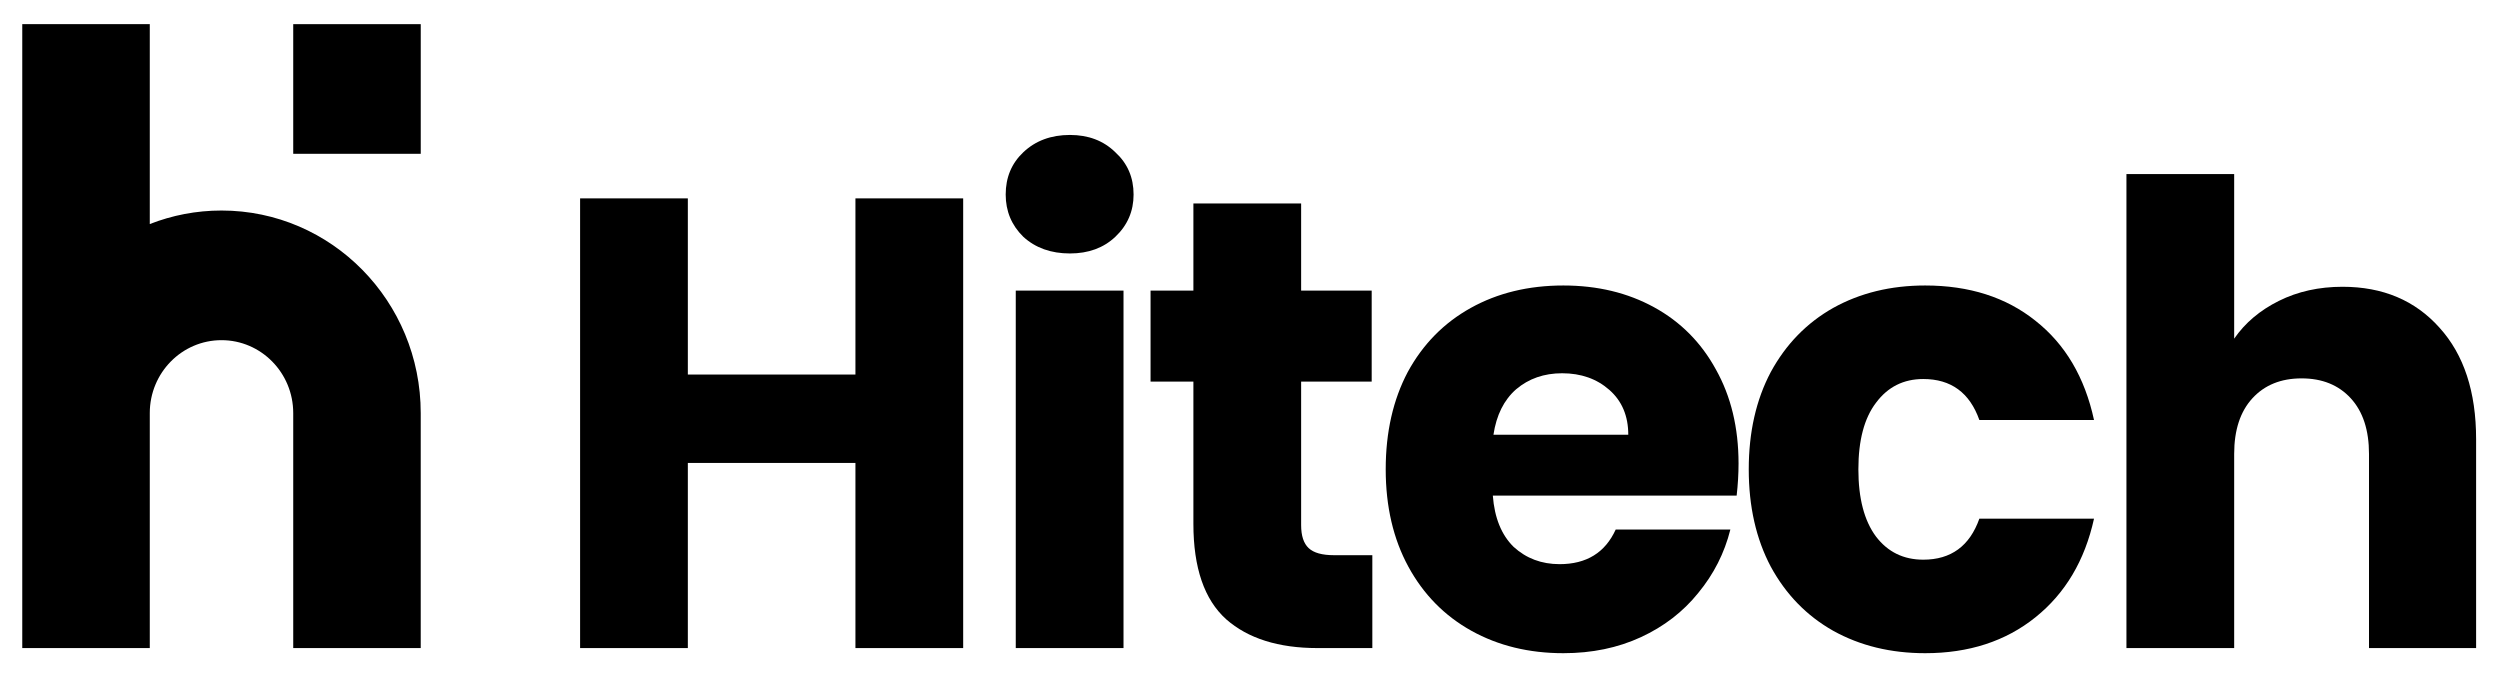 <svg width="148" height="40" viewBox="0 0 148 40" fill="none" xmlns="http://www.w3.org/2000/svg">
<path d="M57.02 11.744V38.366H50.642V27.406H40.72V38.366H34.342V11.744H40.72V22.173H50.642V11.744H57.02Z" fill="black"/>
<path d="M63.341 15.005C62.222 15.005 61.302 14.677 60.581 14.019C59.885 13.337 59.537 12.502 59.537 11.516C59.537 10.505 59.885 9.671 60.581 9.013C61.302 8.331 62.222 7.989 63.341 7.989C64.435 7.989 65.331 8.331 66.027 9.013C66.748 9.671 67.108 10.505 67.108 11.516C67.108 12.502 66.748 13.337 66.027 14.019C65.331 14.677 64.435 15.005 63.341 15.005ZM66.512 17.205V38.366H60.133V17.205H66.512Z" fill="black"/>
<path d="M81.242 32.867V38.366H77.997C75.684 38.366 73.881 37.797 72.589 36.66C71.296 35.496 70.649 33.613 70.649 31.009V22.59H68.113V17.205H70.649V12.047H77.027V17.205H81.204V22.59H77.027V31.085C77.027 31.717 77.176 32.172 77.475 32.45C77.773 32.728 78.27 32.867 78.967 32.867H81.242Z" fill="black"/>
<path d="M102.922 27.444C102.922 28.051 102.884 28.683 102.81 29.34H88.375C88.475 30.655 88.885 31.666 89.606 32.374C90.352 33.057 91.26 33.398 92.329 33.398C93.92 33.398 95.027 32.715 95.649 31.35H102.437C102.089 32.741 101.454 33.992 100.534 35.105C99.639 36.217 98.508 37.089 97.14 37.721C95.773 38.353 94.244 38.669 92.553 38.669C90.514 38.669 88.698 38.227 87.107 37.342C85.516 36.457 84.272 35.193 83.377 33.55C82.482 31.907 82.034 29.985 82.034 27.785C82.034 25.586 82.47 23.664 83.34 22.021C84.235 20.378 85.478 19.114 87.07 18.229C88.661 17.344 90.489 16.901 92.553 16.901C94.567 16.901 96.357 17.331 97.924 18.191C99.49 19.05 100.709 20.277 101.579 21.869C102.474 23.462 102.922 25.32 102.922 27.444ZM96.394 25.738C96.394 24.625 96.021 23.74 95.275 23.083C94.529 22.426 93.597 22.097 92.478 22.097C91.409 22.097 90.501 22.413 89.755 23.045C89.034 23.677 88.586 24.575 88.412 25.738H96.394Z" fill="black"/>
<path d="M103.526 27.785C103.526 25.586 103.961 23.664 104.832 22.021C105.727 20.378 106.958 19.114 108.525 18.229C110.116 17.344 111.931 16.901 113.97 16.901C116.581 16.901 118.757 17.597 120.497 18.987C122.263 20.378 123.419 22.337 123.966 24.865H117.178C116.606 23.247 115.499 22.438 113.858 22.438C112.689 22.438 111.757 22.906 111.061 23.841C110.364 24.752 110.016 26.066 110.016 27.785C110.016 29.505 110.364 30.832 111.061 31.767C111.757 32.677 112.689 33.133 113.858 33.133C115.499 33.133 116.606 32.324 117.178 30.705H123.966C123.419 33.183 122.263 35.13 120.497 36.545C118.732 37.962 116.556 38.669 113.97 38.669C111.931 38.669 110.116 38.227 108.525 37.342C106.958 36.457 105.727 35.193 104.832 33.55C103.961 31.907 103.526 29.985 103.526 27.785Z" fill="black"/>
<path d="M138.678 16.977C141.066 16.977 142.98 17.786 144.422 19.404C145.865 20.997 146.586 23.197 146.586 26.003V38.366H140.245V26.875C140.245 25.459 139.884 24.36 139.163 23.576C138.442 22.792 137.472 22.4 136.254 22.4C135.036 22.4 134.066 22.792 133.345 23.576C132.623 24.36 132.263 25.459 132.263 26.875V38.366H125.885V10.303H132.263V20.049C132.909 19.114 133.792 18.368 134.911 17.812C136.03 17.255 137.286 16.977 138.678 16.977Z" fill="black"/>
<path d="M1.318 24.45V1.43H8.867V13.264C10.184 12.747 11.616 12.463 13.113 12.463C19.627 12.463 24.907 17.832 24.907 24.455V38.366H17.359V24.455C17.359 22.071 15.458 20.138 13.113 20.138C10.769 20.138 8.868 22.069 8.867 24.452C8.867 24.453 8.867 24.454 8.867 24.455V38.366H1.318V24.455C1.318 24.454 1.318 24.452 1.318 24.45Z" fill="black"/>
<path d="M17.359 9.105V1.43H24.908V9.105H17.359Z" fill="black"/>
</svg>
